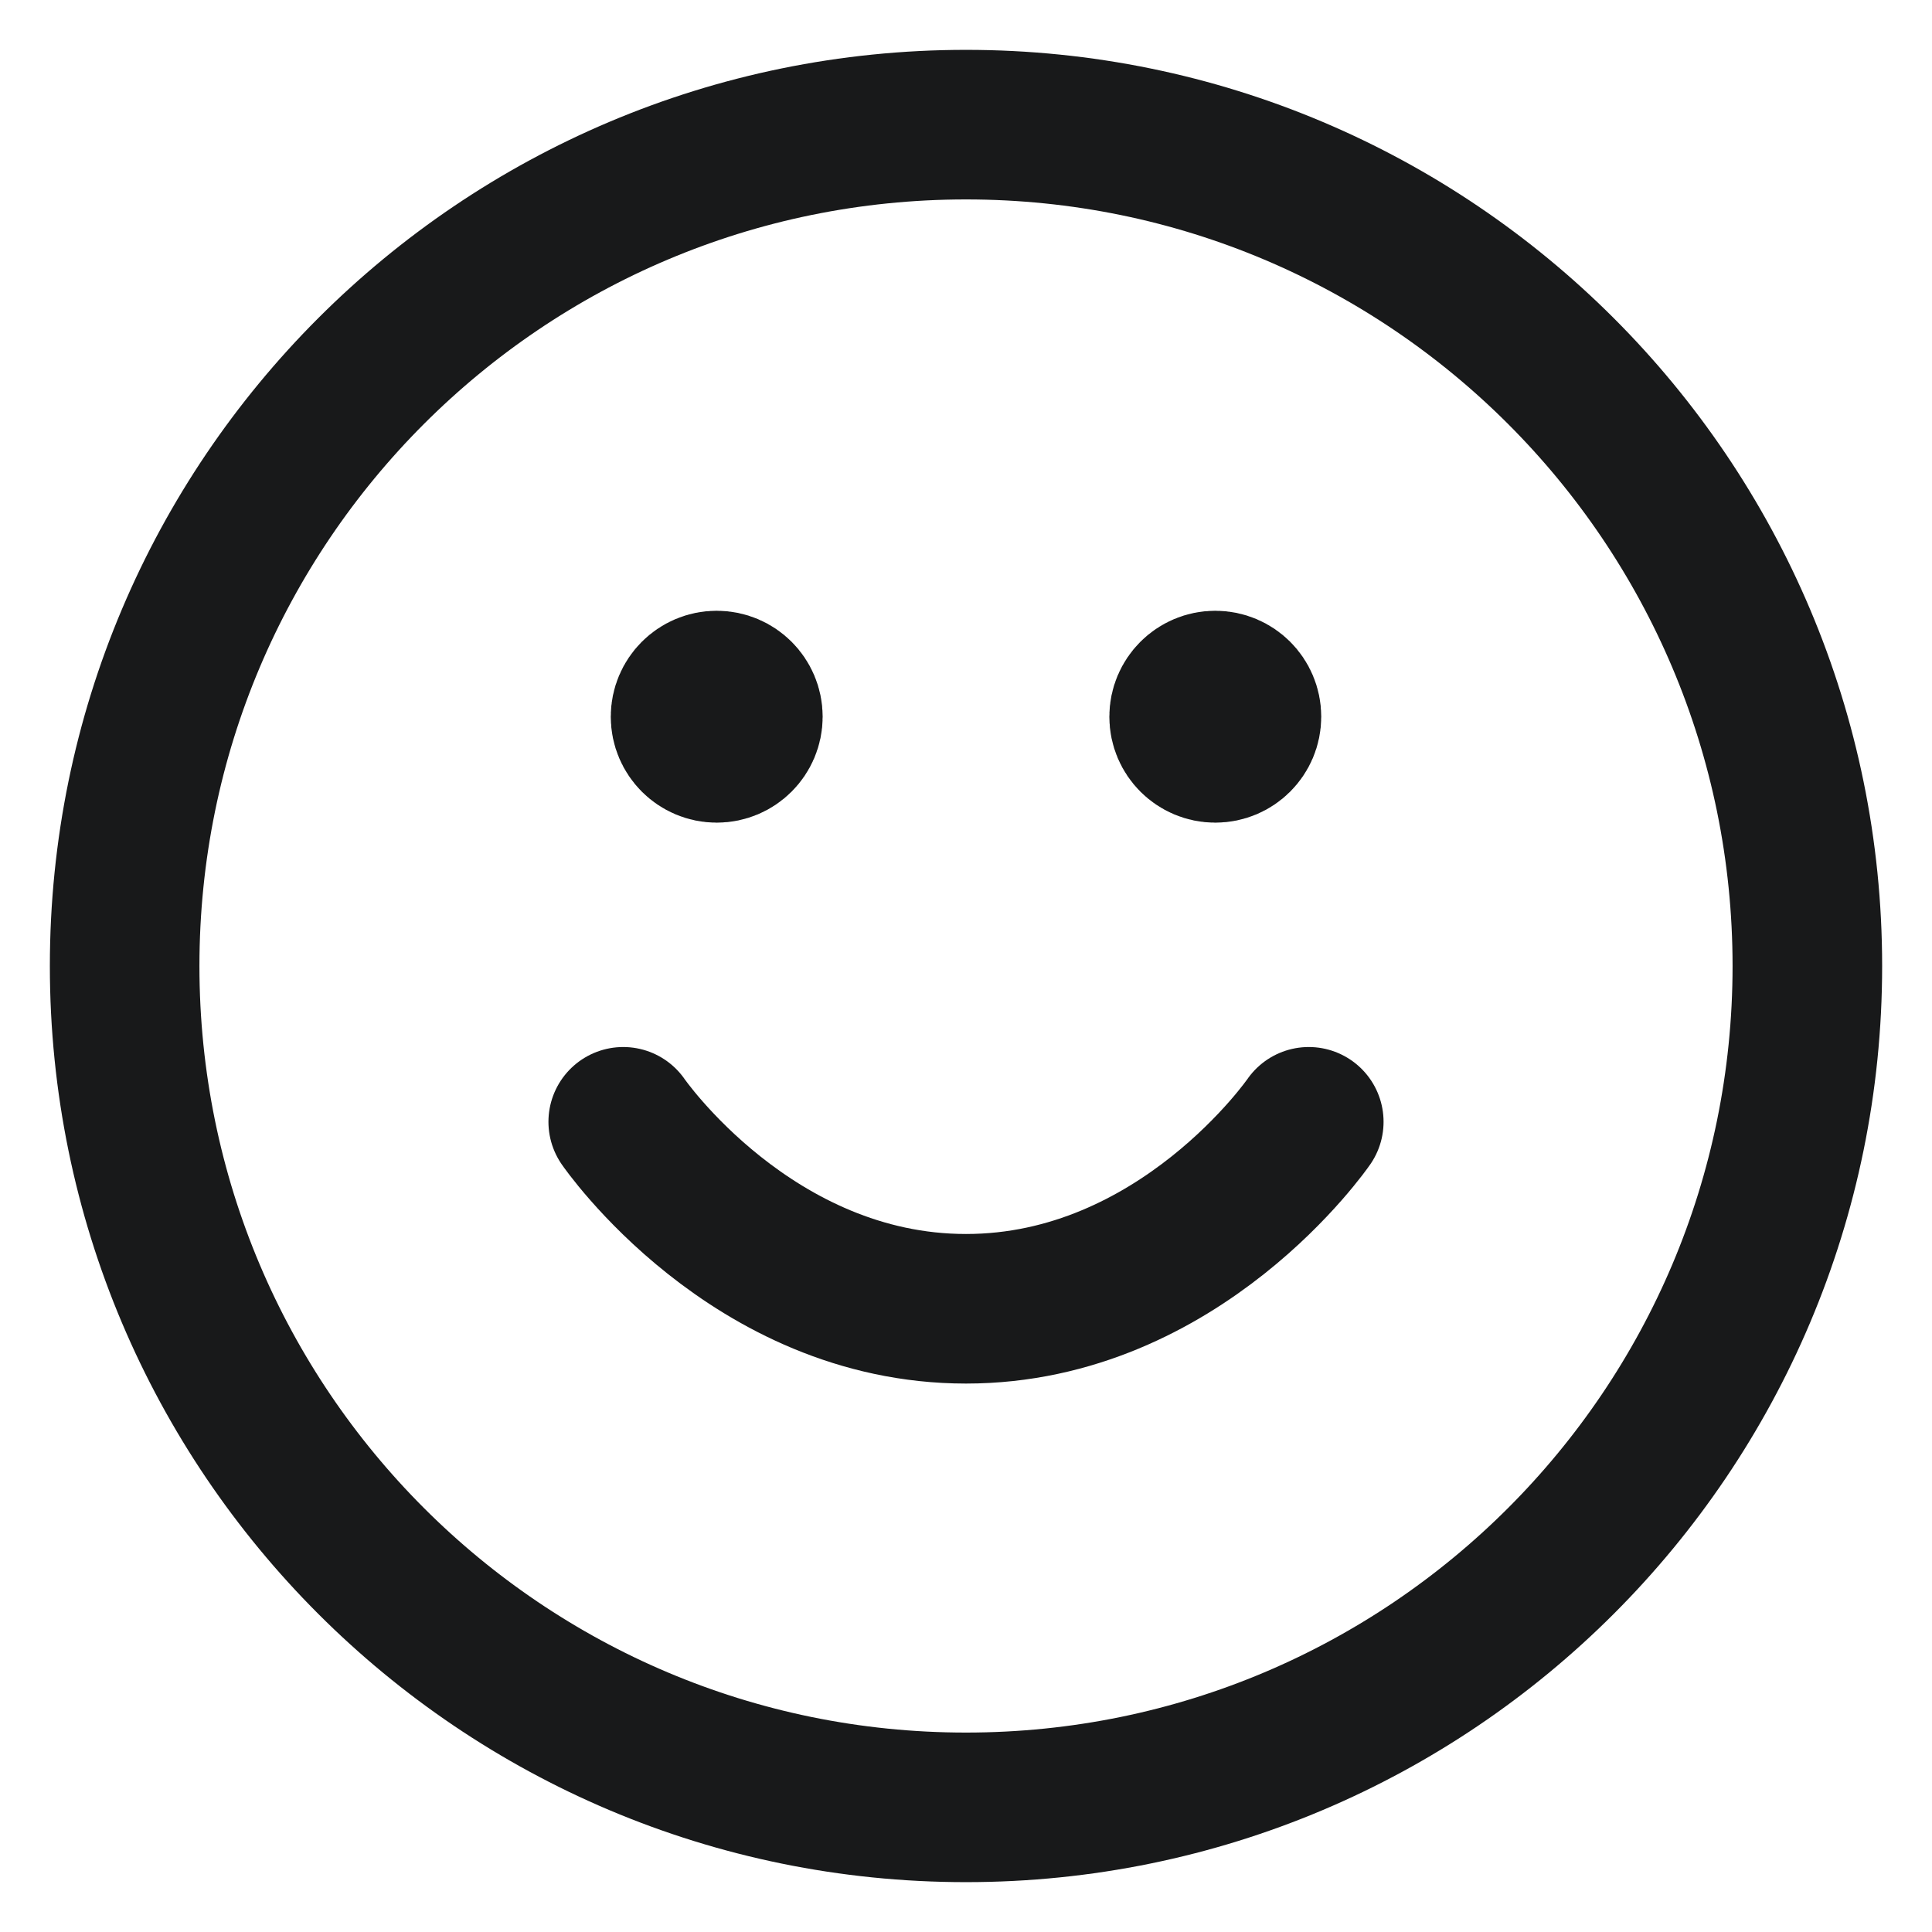 <?xml version="1.0" encoding="UTF-8"?>
<svg width="31px" height="31px" viewBox="0 0 31 31" version="1.1" xmlns="http://www.w3.org/2000/svg" xmlns:xlink="http://www.w3.org/1999/xlink">
    <title>face-smile</title>
    <g id="V1-recherches" stroke="none" stroke-width="1" fill="none" fill-rule="evenodd">
        <g id="Extra-Large" transform="translate(-459, -1155)">
            <g id="face-smile" transform="translate(461, 1157)">
                <path d="M8,16 C8,16 10.062,19 13.5,19 C16.938,19 19,16 19,16 M27,13.5 C27,20.956 20.956,27 13.5,27 C6.044,27 0,20.956 0,13.5 C0,6.044 6.044,0 13.5,0 C20.956,0 27,6.044 27,13.5 Z M18,9.5 C18,9.776 17.776,10 17.5,10 C17.224,10 17,9.776 17,9.5 C17,9.224 17.224,9 17.5,9 C17.776,9 18,9.224 18,9.5 Z M10,9.5 C10,9.776 9.776,10 9.5,10 C9.224,10 9,9.776 9,9.5 C9,9.224 9.224,9 9.5,9 C9.776,9 10,9.224 10,9.5 Z" id="Shape" stroke="#18191A" stroke-width="2.4" stroke-linecap="round" stroke-linejoin="round"></path>
                <circle id="Oval" fill="#18191A" cx="9.5" cy="9.5" r="1.5"></circle>
                <circle id="Oval-Copy" fill="#18191A" cx="17.5" cy="9.5" r="1.5"></circle>
            </g>
        </g>
    </g>
</svg>